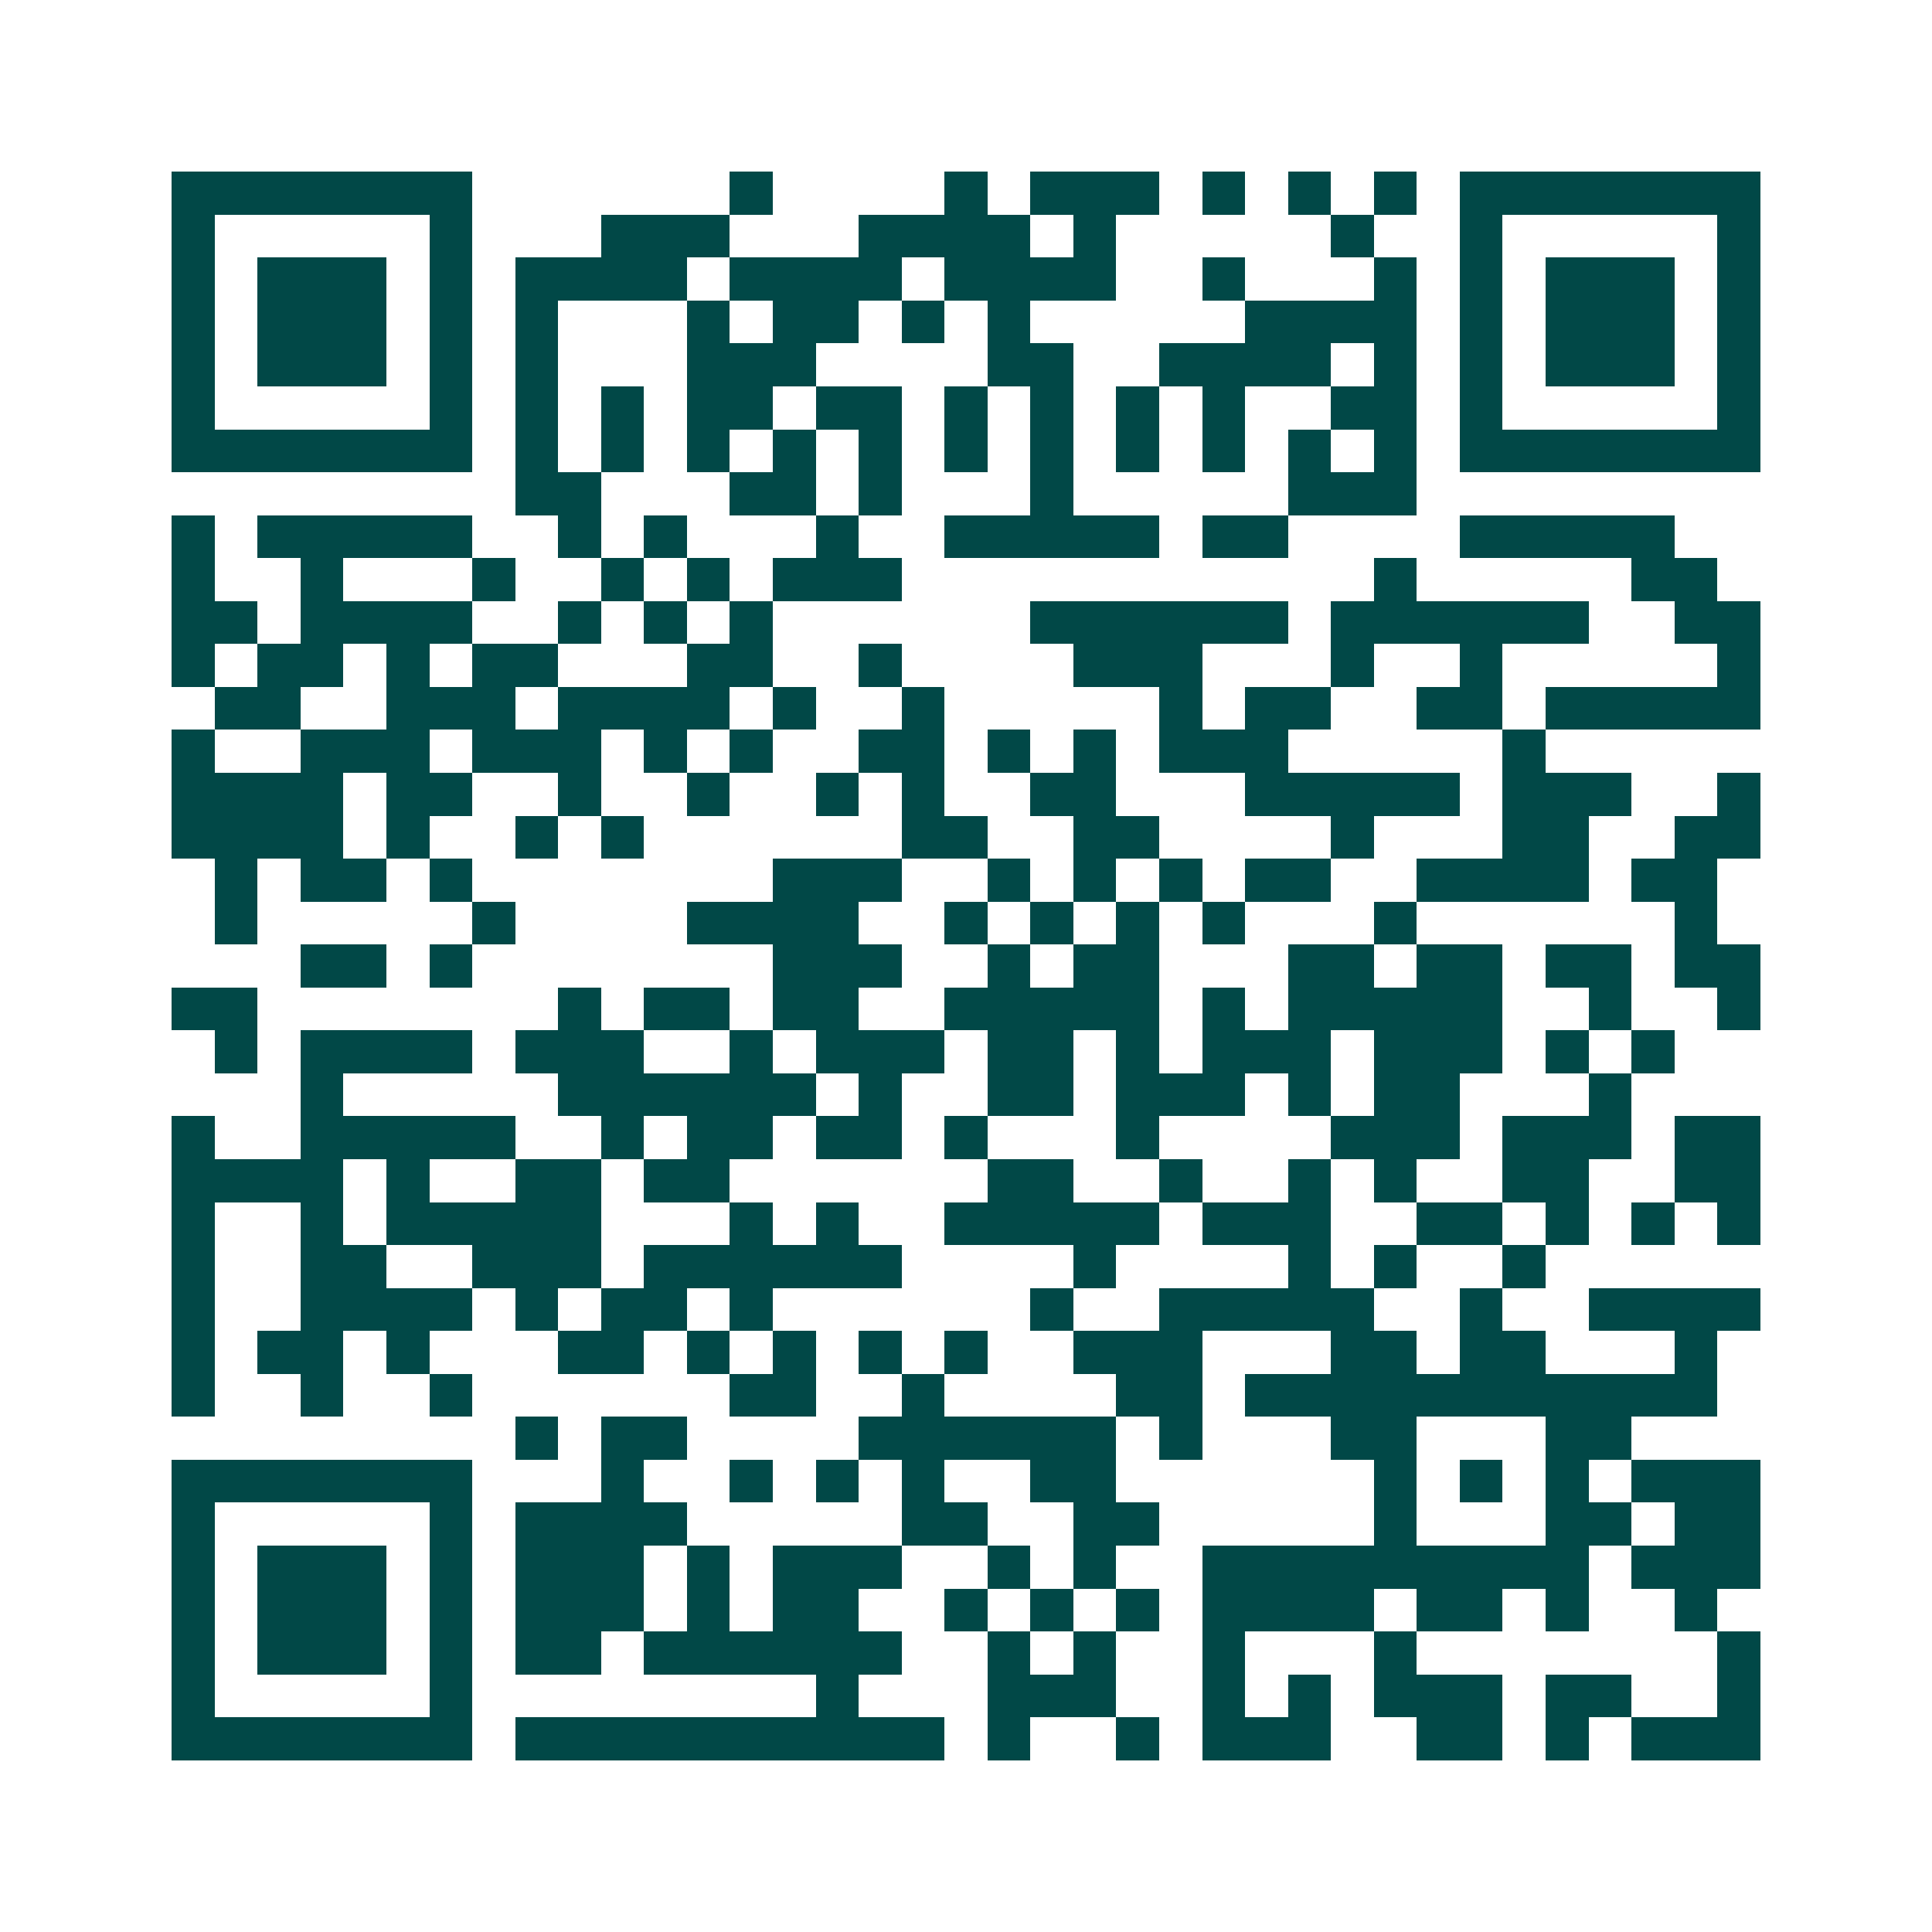 <svg xmlns="http://www.w3.org/2000/svg" width="200" height="200" viewBox="0 0 45 45" shape-rendering="crispEdges"><path fill="#ffffff" d="M0 0h45v45H0z"/><path stroke="#014847" d="M4 4.5h7m6 0h1m4 0h1m1 0h3m1 0h1m1 0h1m1 0h1m1 0h7M4 5.5h1m5 0h1m3 0h3m3 0h4m1 0h1m5 0h1m2 0h1m5 0h1M4 6.5h1m1 0h3m1 0h1m1 0h4m1 0h4m1 0h4m2 0h1m3 0h1m1 0h1m1 0h3m1 0h1M4 7.5h1m1 0h3m1 0h1m1 0h1m3 0h1m1 0h2m1 0h1m1 0h1m5 0h4m1 0h1m1 0h3m1 0h1M4 8.5h1m1 0h3m1 0h1m1 0h1m3 0h3m4 0h2m2 0h4m1 0h1m1 0h1m1 0h3m1 0h1M4 9.5h1m5 0h1m1 0h1m1 0h1m1 0h2m1 0h2m1 0h1m1 0h1m1 0h1m1 0h1m2 0h2m1 0h1m5 0h1M4 10.5h7m1 0h1m1 0h1m1 0h1m1 0h1m1 0h1m1 0h1m1 0h1m1 0h1m1 0h1m1 0h1m1 0h1m1 0h7M12 11.5h2m3 0h2m1 0h1m3 0h1m5 0h3M4 12.5h1m1 0h5m2 0h1m1 0h1m3 0h1m2 0h5m1 0h2m4 0h5M4 13.5h1m2 0h1m3 0h1m2 0h1m1 0h1m1 0h3m11 0h1m5 0h2M4 14.5h2m1 0h4m2 0h1m1 0h1m1 0h1m6 0h6m1 0h6m2 0h2M4 15.5h1m1 0h2m1 0h1m1 0h2m3 0h2m2 0h1m4 0h3m3 0h1m2 0h1m5 0h1M5 16.5h2m2 0h3m1 0h4m1 0h1m2 0h1m5 0h1m1 0h2m2 0h2m1 0h5M4 17.5h1m2 0h3m1 0h3m1 0h1m1 0h1m2 0h2m1 0h1m1 0h1m1 0h3m5 0h1M4 18.5h4m1 0h2m2 0h1m2 0h1m2 0h1m1 0h1m2 0h2m3 0h5m1 0h3m2 0h1M4 19.5h4m1 0h1m2 0h1m1 0h1m6 0h2m2 0h2m4 0h1m3 0h2m2 0h2M5 20.5h1m1 0h2m1 0h1m7 0h3m2 0h1m1 0h1m1 0h1m1 0h2m2 0h4m1 0h2M5 21.5h1m5 0h1m4 0h4m2 0h1m1 0h1m1 0h1m1 0h1m3 0h1m6 0h1M7 22.5h2m1 0h1m7 0h3m2 0h1m1 0h2m3 0h2m1 0h2m1 0h2m1 0h2M4 23.5h2m7 0h1m1 0h2m1 0h2m2 0h5m1 0h1m1 0h5m2 0h1m2 0h1M5 24.5h1m1 0h4m1 0h3m2 0h1m1 0h3m1 0h2m1 0h1m1 0h3m1 0h3m1 0h1m1 0h1M7 25.5h1m5 0h6m1 0h1m2 0h2m1 0h3m1 0h1m1 0h2m3 0h1M4 26.5h1m2 0h5m2 0h1m1 0h2m1 0h2m1 0h1m3 0h1m4 0h3m1 0h3m1 0h2M4 27.5h4m1 0h1m2 0h2m1 0h2m6 0h2m2 0h1m2 0h1m1 0h1m2 0h2m2 0h2M4 28.5h1m2 0h1m1 0h5m3 0h1m1 0h1m2 0h5m1 0h3m2 0h2m1 0h1m1 0h1m1 0h1M4 29.5h1m2 0h2m2 0h3m1 0h6m4 0h1m4 0h1m1 0h1m2 0h1M4 30.5h1m2 0h4m1 0h1m1 0h2m1 0h1m6 0h1m2 0h5m2 0h1m2 0h4M4 31.5h1m1 0h2m1 0h1m3 0h2m1 0h1m1 0h1m1 0h1m1 0h1m2 0h3m3 0h2m1 0h2m3 0h1M4 32.5h1m2 0h1m2 0h1m6 0h2m2 0h1m4 0h2m1 0h11M12 33.5h1m1 0h2m4 0h6m1 0h1m3 0h2m3 0h2M4 34.5h7m3 0h1m2 0h1m1 0h1m1 0h1m2 0h2m6 0h1m1 0h1m1 0h1m1 0h3M4 35.5h1m5 0h1m1 0h4m5 0h2m2 0h2m5 0h1m3 0h2m1 0h2M4 36.5h1m1 0h3m1 0h1m1 0h3m1 0h1m1 0h3m2 0h1m1 0h1m2 0h9m1 0h3M4 37.5h1m1 0h3m1 0h1m1 0h3m1 0h1m1 0h2m2 0h1m1 0h1m1 0h1m1 0h4m1 0h2m1 0h1m2 0h1M4 38.5h1m1 0h3m1 0h1m1 0h2m1 0h6m2 0h1m1 0h1m2 0h1m3 0h1m7 0h1M4 39.5h1m5 0h1m8 0h1m3 0h3m2 0h1m1 0h1m1 0h3m1 0h2m2 0h1M4 40.5h7m1 0h10m1 0h1m2 0h1m1 0h3m2 0h2m1 0h1m1 0h3"/></svg>
